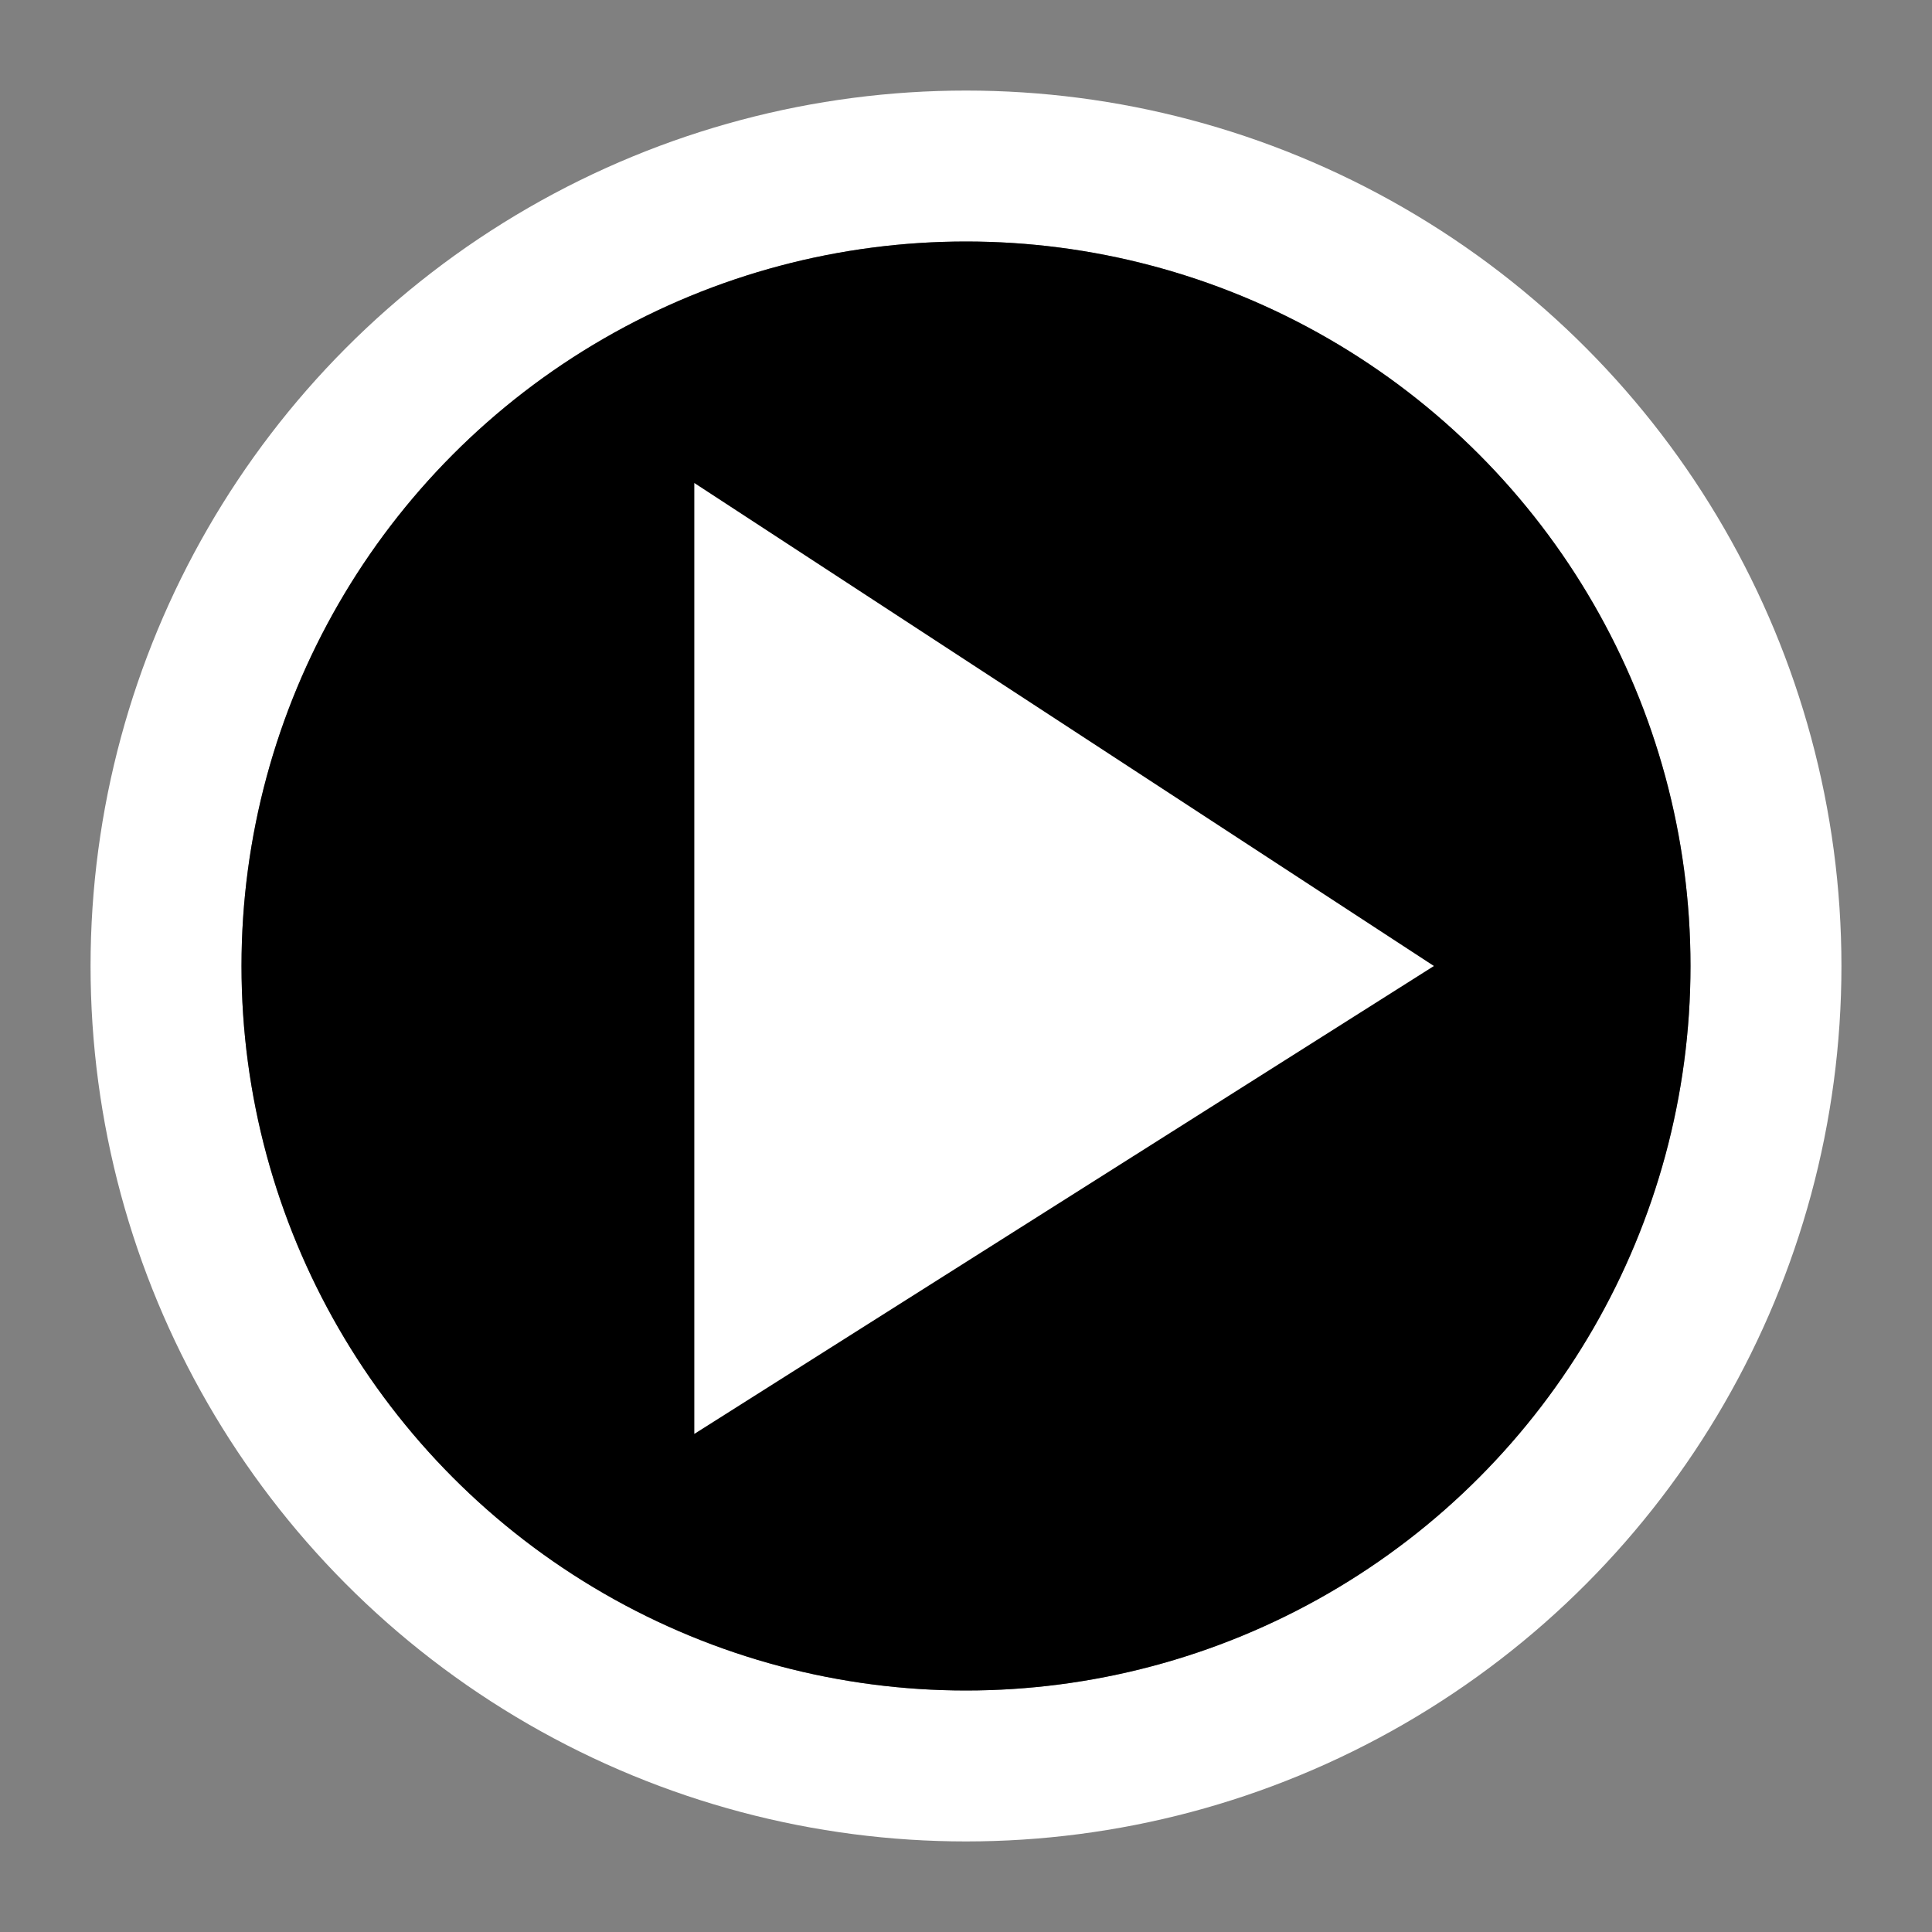 <?xml version="1.0" encoding="utf-8"?>
<!-- Generator: Adobe Illustrator 22.0.0, SVG Export Plug-In . SVG Version: 6.00 Build 0)  -->
<svg version="1.1" id="图层_1" xmlns="http://www.w3.org/2000/svg" xmlns:xlink="http://www.w3.org/1999/xlink" x="0px" y="0px"
	 viewBox="0 0 128 128" style="enable-background:new 0 0 128 128;" xml:space="preserve">
<rect x="0" y="0" width="128" height="128" fill="#808080" stroke="none"/>
<style type="text/css">
	.st0{fill:none;}
	.st1{fill:none;stroke:#FFFFFF;stroke-width:10;}
	.st2{fill:#FFFFFF;}
</style>
<circle class="st0" cx="64" cy="64" r="58"/>
<circle class="st1" cx="64" cy="64" r="53"/>
<circle cx="64" cy="64" r="48"/>
<polygon class="st2" points="46,32 95,64 46,95 "/>
</svg>
